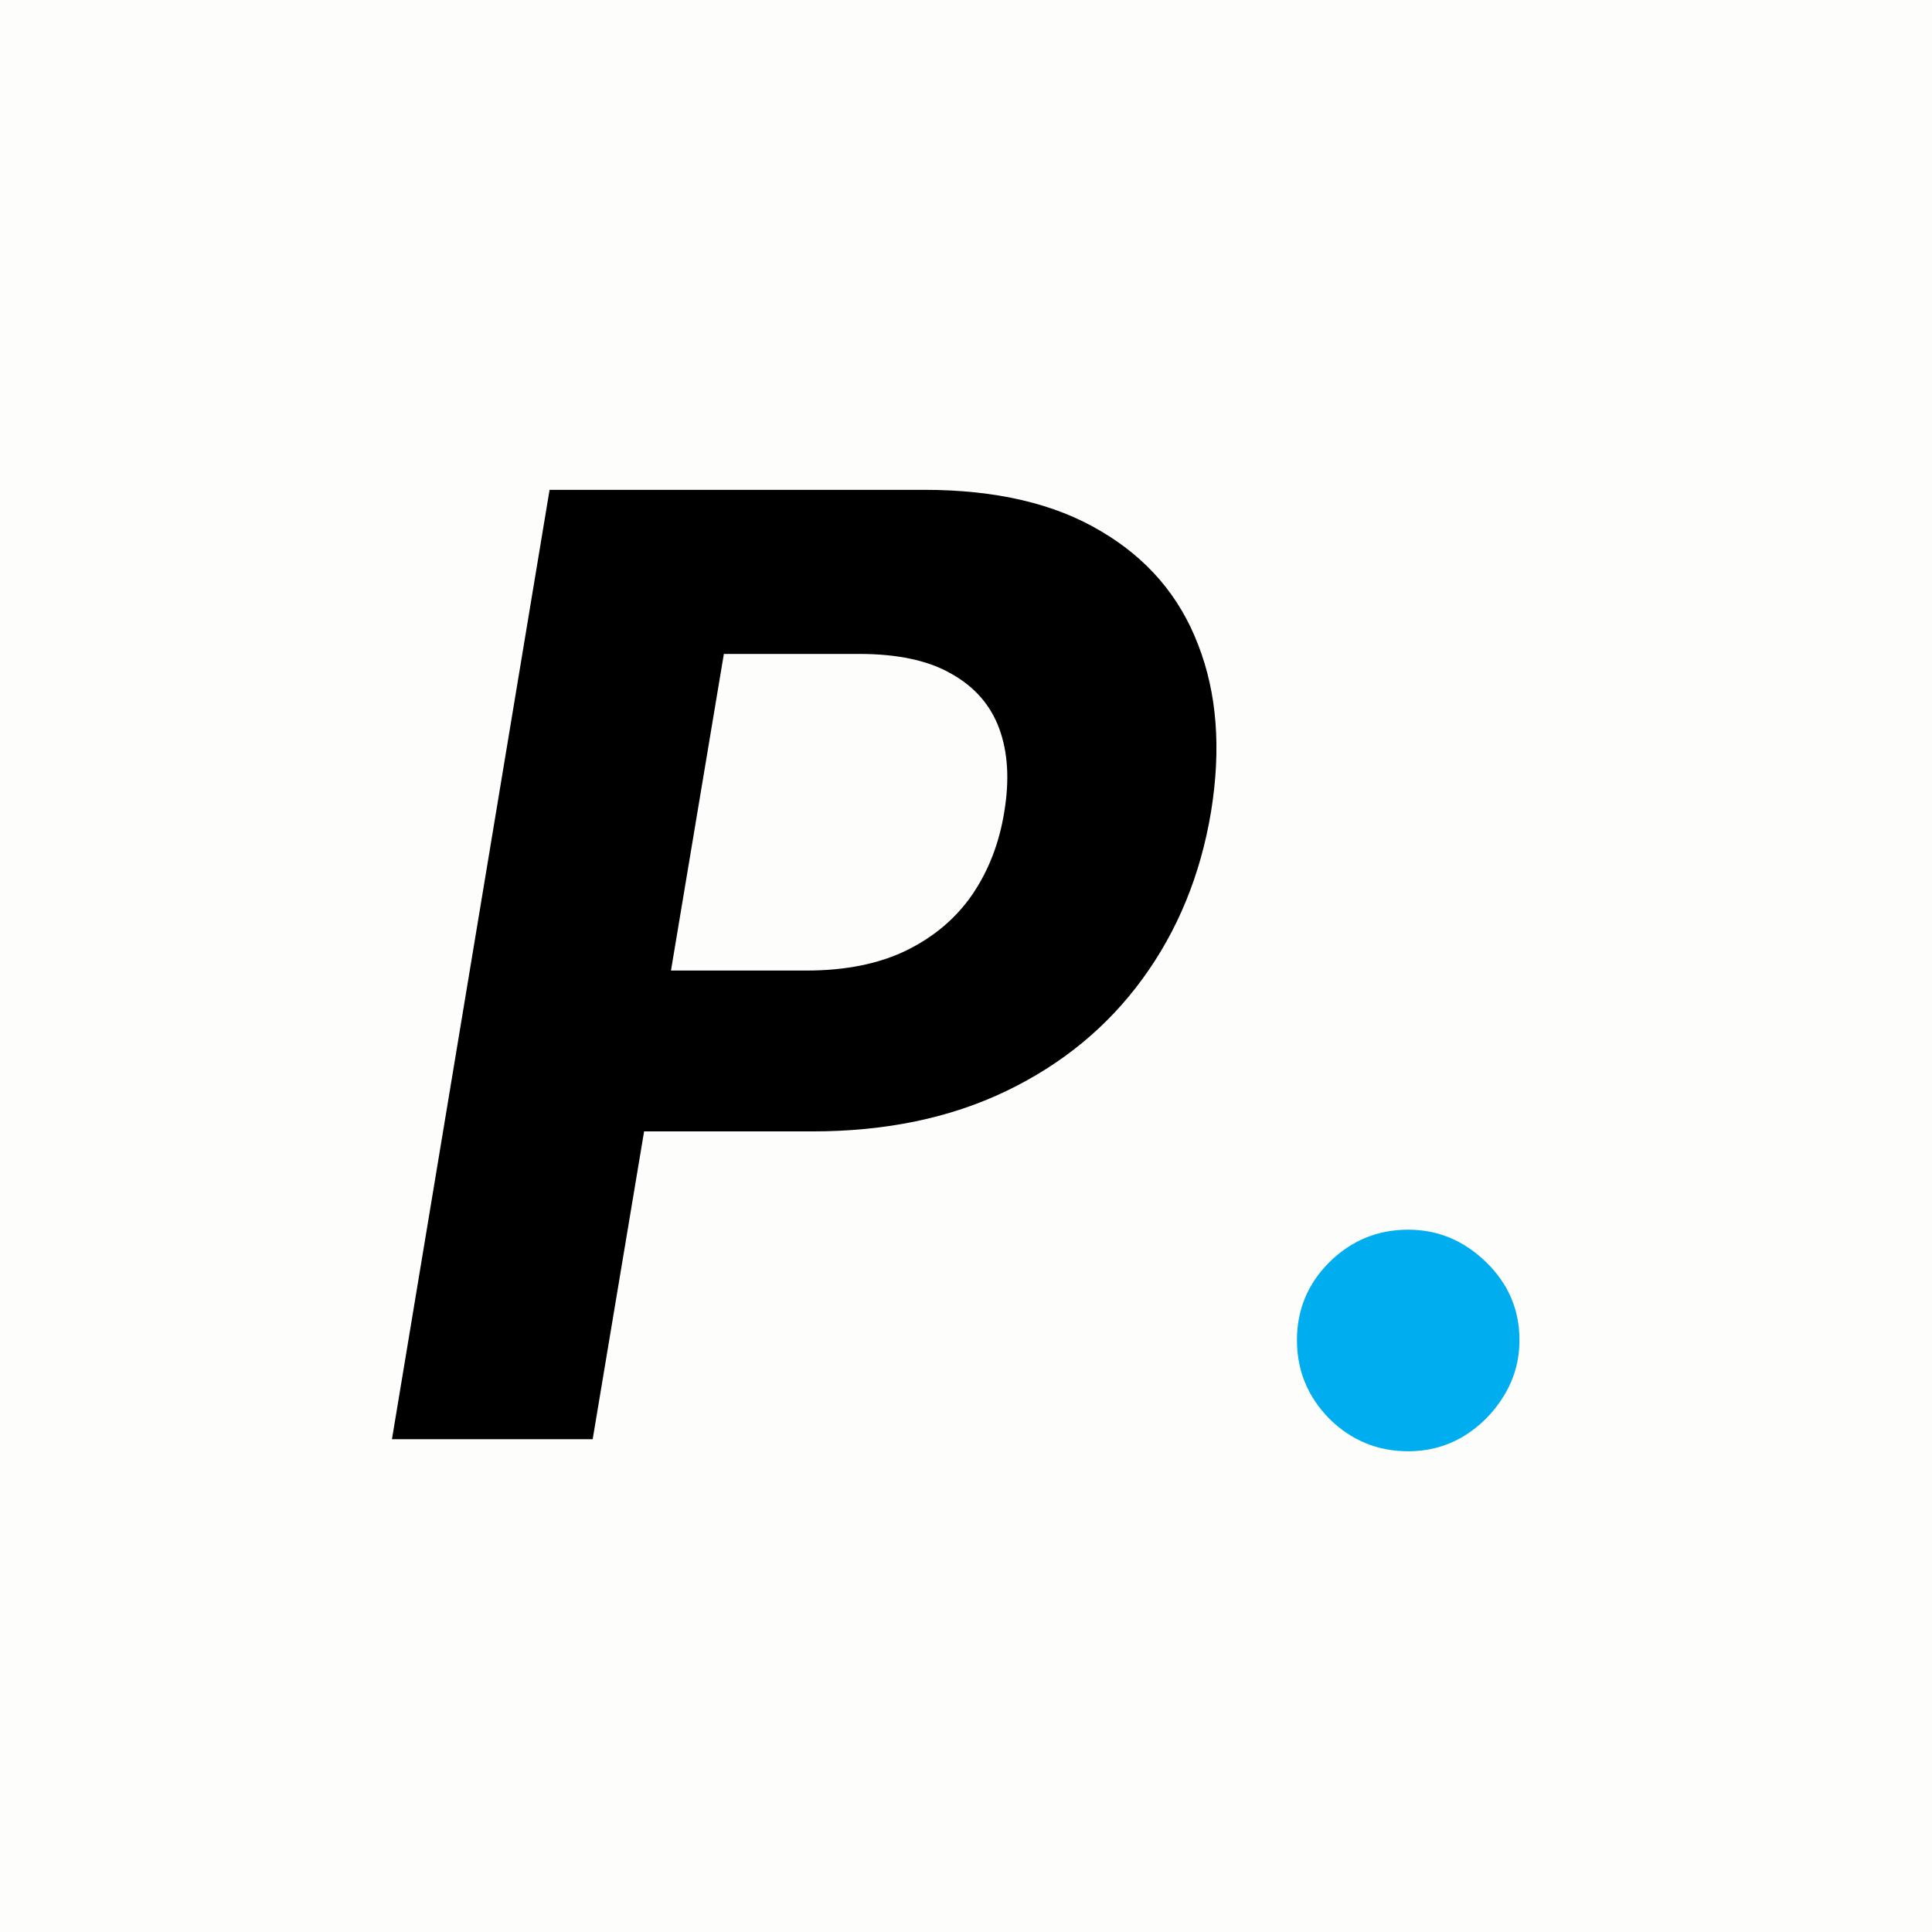 <svg width="296" height="296" viewBox="0 0 296 296" fill="none" xmlns="http://www.w3.org/2000/svg">
<rect width="296" height="296" fill="#FDFDFC"/>
<path d="M60.051 220.5L84.199 75.046H141.585C152.57 75.046 161.59 77.153 168.645 81.367C175.747 85.533 180.719 91.333 183.56 98.767C186.448 106.153 187.111 114.676 185.548 124.335C183.938 134.042 180.435 142.588 175.037 149.974C169.687 157.313 162.726 163.043 154.156 167.162C145.586 171.281 135.69 173.341 124.469 173.341H87.892L91.94 148.696H123.545C129.511 148.696 134.601 147.678 138.815 145.642C143.077 143.559 146.462 140.694 148.972 137.048C151.481 133.355 153.115 129.117 153.872 124.335C154.677 119.458 154.417 115.221 153.091 111.622C151.765 108.024 149.327 105.23 145.776 103.241C142.272 101.205 137.561 100.188 131.642 100.188H110.903L90.804 220.5H60.051Z" fill="black"/>
<path d="M215.751 222.347C211.063 222.347 207.039 220.689 203.677 217.375C200.362 214.013 198.705 209.989 198.705 205.301C198.705 200.661 200.362 196.684 203.677 193.369C207.039 190.055 211.063 188.398 215.751 188.398C220.296 188.398 224.273 190.055 227.683 193.369C231.092 196.684 232.796 200.661 232.796 205.301C232.796 208.426 231.991 211.291 230.381 213.895C228.819 216.452 226.759 218.511 224.202 220.074C221.646 221.589 218.828 222.347 215.751 222.347Z" fill="#00AEEF"/>
</svg>
